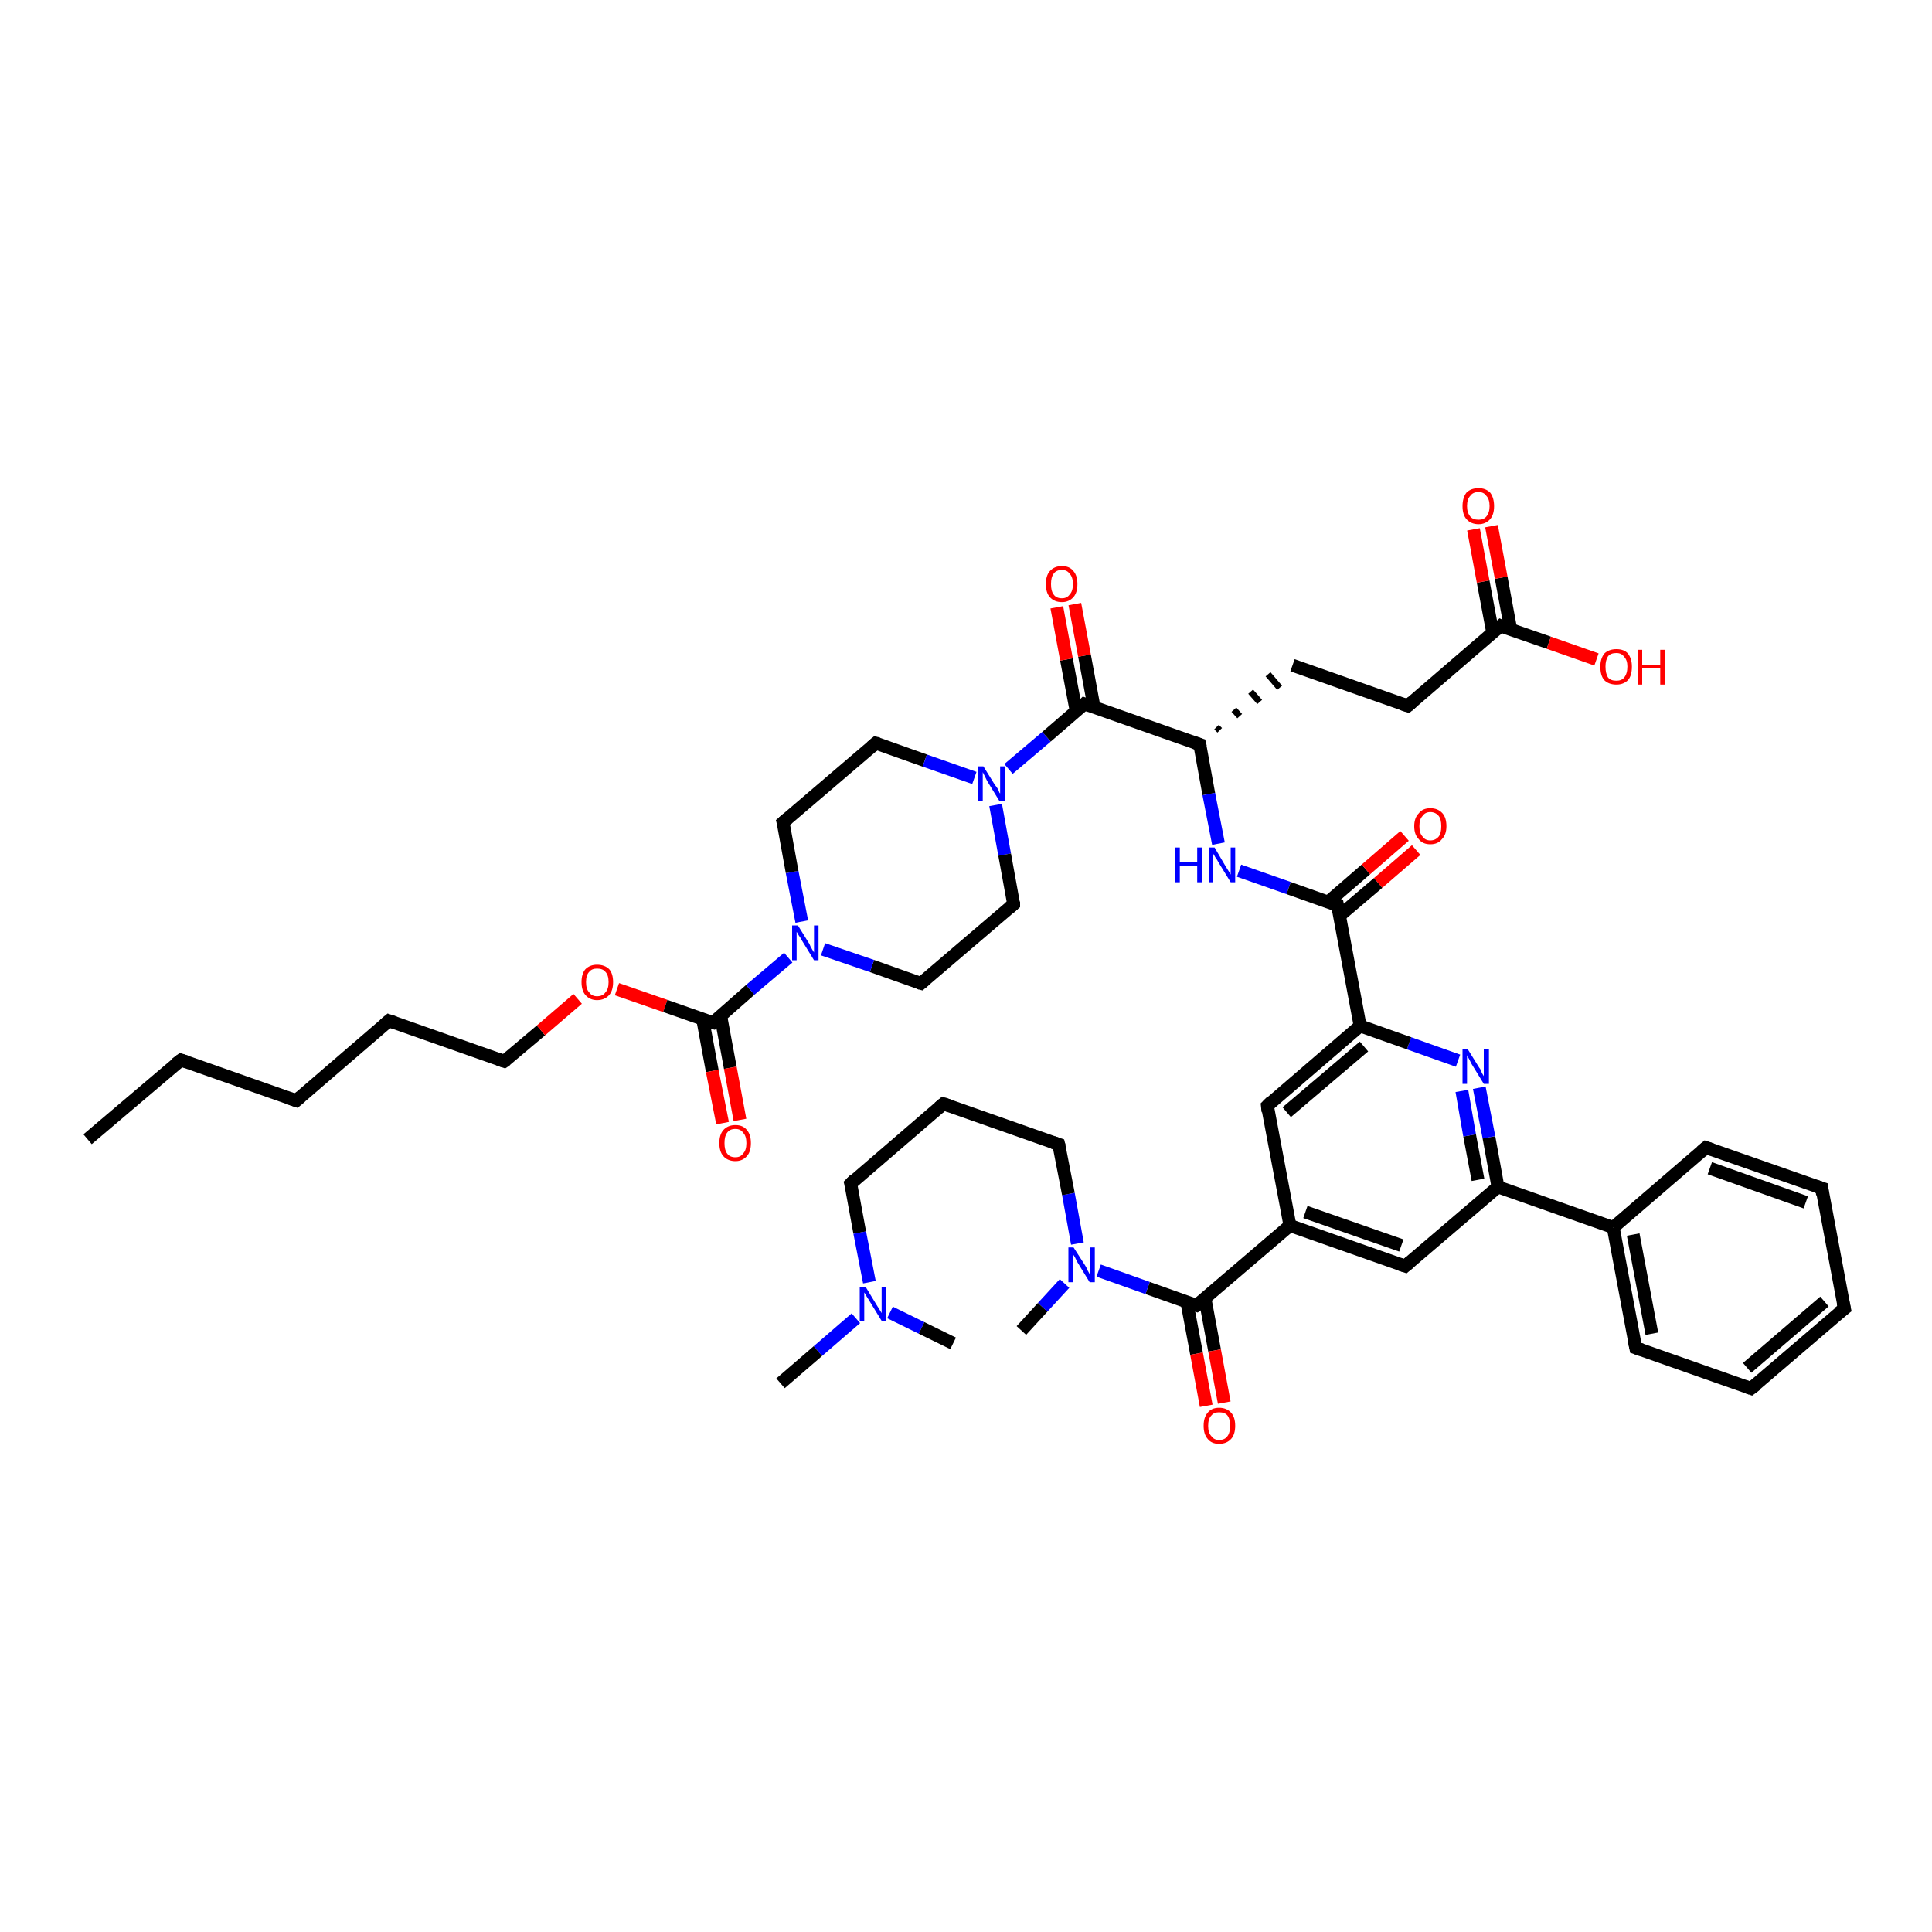 <?xml version='1.0' encoding='iso-8859-1'?>
<svg version='1.1' baseProfile='full'
              xmlns='http://www.w3.org/2000/svg'
                      xmlns:rdkit='http://www.rdkit.org/xml'
                      xmlns:xlink='http://www.w3.org/1999/xlink'
                  xml:space='preserve'
width='300px' height='300px' viewBox='0 0 300 300'>
<!-- END OF HEADER -->
<rect style='opacity:1.0;fill:#FFFFFF;stroke:none' width='300.0' height='300.0' x='0.0' y='0.0'> </rect>
<path class='bond-0 atom-0 atom-1' d='M 13.6,176.9 L 28.1,164.6' style='fill:none;fill-rule:evenodd;stroke:#000000;stroke-width:2.0px;stroke-linecap:butt;stroke-linejoin:miter;stroke-opacity:1' />
<path class='bond-1 atom-1 atom-2' d='M 28.1,164.6 L 46.0,170.9' style='fill:none;fill-rule:evenodd;stroke:#000000;stroke-width:2.0px;stroke-linecap:butt;stroke-linejoin:miter;stroke-opacity:1' />
<path class='bond-2 atom-2 atom-3' d='M 46.0,170.9 L 60.4,158.5' style='fill:none;fill-rule:evenodd;stroke:#000000;stroke-width:2.0px;stroke-linecap:butt;stroke-linejoin:miter;stroke-opacity:1' />
<path class='bond-3 atom-3 atom-4' d='M 60.4,158.5 L 78.3,164.8' style='fill:none;fill-rule:evenodd;stroke:#000000;stroke-width:2.0px;stroke-linecap:butt;stroke-linejoin:miter;stroke-opacity:1' />
<path class='bond-4 atom-4 atom-5' d='M 78.3,164.8 L 84.0,160.0' style='fill:none;fill-rule:evenodd;stroke:#000000;stroke-width:2.0px;stroke-linecap:butt;stroke-linejoin:miter;stroke-opacity:1' />
<path class='bond-4 atom-4 atom-5' d='M 84.0,160.0 L 89.7,155.1' style='fill:none;fill-rule:evenodd;stroke:#FF0000;stroke-width:2.0px;stroke-linecap:butt;stroke-linejoin:miter;stroke-opacity:1' />
<path class='bond-5 atom-5 atom-6' d='M 95.8,153.6 L 103.3,156.2' style='fill:none;fill-rule:evenodd;stroke:#FF0000;stroke-width:2.0px;stroke-linecap:butt;stroke-linejoin:miter;stroke-opacity:1' />
<path class='bond-5 atom-5 atom-6' d='M 103.3,156.2 L 110.7,158.8' style='fill:none;fill-rule:evenodd;stroke:#000000;stroke-width:2.0px;stroke-linecap:butt;stroke-linejoin:miter;stroke-opacity:1' />
<path class='bond-6 atom-6 atom-7' d='M 109.1,158.2 L 110.6,166.3' style='fill:none;fill-rule:evenodd;stroke:#000000;stroke-width:2.0px;stroke-linecap:butt;stroke-linejoin:miter;stroke-opacity:1' />
<path class='bond-6 atom-6 atom-7' d='M 110.6,166.3 L 112.2,174.4' style='fill:none;fill-rule:evenodd;stroke:#FF0000;stroke-width:2.0px;stroke-linecap:butt;stroke-linejoin:miter;stroke-opacity:1' />
<path class='bond-6 atom-6 atom-7' d='M 111.9,157.7 L 113.4,165.8' style='fill:none;fill-rule:evenodd;stroke:#000000;stroke-width:2.0px;stroke-linecap:butt;stroke-linejoin:miter;stroke-opacity:1' />
<path class='bond-6 atom-6 atom-7' d='M 113.4,165.8 L 114.9,173.9' style='fill:none;fill-rule:evenodd;stroke:#FF0000;stroke-width:2.0px;stroke-linecap:butt;stroke-linejoin:miter;stroke-opacity:1' />
<path class='bond-7 atom-6 atom-8' d='M 110.7,158.8 L 116.5,153.7' style='fill:none;fill-rule:evenodd;stroke:#000000;stroke-width:2.0px;stroke-linecap:butt;stroke-linejoin:miter;stroke-opacity:1' />
<path class='bond-7 atom-6 atom-8' d='M 116.5,153.7 L 122.4,148.7' style='fill:none;fill-rule:evenodd;stroke:#0000FF;stroke-width:2.0px;stroke-linecap:butt;stroke-linejoin:miter;stroke-opacity:1' />
<path class='bond-8 atom-8 atom-9' d='M 124.5,143.1 L 123.0,135.4' style='fill:none;fill-rule:evenodd;stroke:#0000FF;stroke-width:2.0px;stroke-linecap:butt;stroke-linejoin:miter;stroke-opacity:1' />
<path class='bond-8 atom-8 atom-9' d='M 123.0,135.4 L 121.6,127.7' style='fill:none;fill-rule:evenodd;stroke:#000000;stroke-width:2.0px;stroke-linecap:butt;stroke-linejoin:miter;stroke-opacity:1' />
<path class='bond-9 atom-9 atom-10' d='M 121.6,127.7 L 136.0,115.4' style='fill:none;fill-rule:evenodd;stroke:#000000;stroke-width:2.0px;stroke-linecap:butt;stroke-linejoin:miter;stroke-opacity:1' />
<path class='bond-10 atom-10 atom-11' d='M 136.0,115.4 L 143.6,118.1' style='fill:none;fill-rule:evenodd;stroke:#000000;stroke-width:2.0px;stroke-linecap:butt;stroke-linejoin:miter;stroke-opacity:1' />
<path class='bond-10 atom-10 atom-11' d='M 143.6,118.1 L 151.3,120.8' style='fill:none;fill-rule:evenodd;stroke:#0000FF;stroke-width:2.0px;stroke-linecap:butt;stroke-linejoin:miter;stroke-opacity:1' />
<path class='bond-11 atom-11 atom-12' d='M 154.6,125.0 L 156.0,132.7' style='fill:none;fill-rule:evenodd;stroke:#0000FF;stroke-width:2.0px;stroke-linecap:butt;stroke-linejoin:miter;stroke-opacity:1' />
<path class='bond-11 atom-11 atom-12' d='M 156.0,132.7 L 157.4,140.4' style='fill:none;fill-rule:evenodd;stroke:#000000;stroke-width:2.0px;stroke-linecap:butt;stroke-linejoin:miter;stroke-opacity:1' />
<path class='bond-12 atom-12 atom-13' d='M 157.4,140.4 L 143.0,152.7' style='fill:none;fill-rule:evenodd;stroke:#000000;stroke-width:2.0px;stroke-linecap:butt;stroke-linejoin:miter;stroke-opacity:1' />
<path class='bond-13 atom-11 atom-14' d='M 156.6,119.4 L 162.5,114.4' style='fill:none;fill-rule:evenodd;stroke:#0000FF;stroke-width:2.0px;stroke-linecap:butt;stroke-linejoin:miter;stroke-opacity:1' />
<path class='bond-13 atom-11 atom-14' d='M 162.5,114.4 L 168.4,109.3' style='fill:none;fill-rule:evenodd;stroke:#000000;stroke-width:2.0px;stroke-linecap:butt;stroke-linejoin:miter;stroke-opacity:1' />
<path class='bond-14 atom-14 atom-15' d='M 169.9,109.9 L 168.4,101.8' style='fill:none;fill-rule:evenodd;stroke:#000000;stroke-width:2.0px;stroke-linecap:butt;stroke-linejoin:miter;stroke-opacity:1' />
<path class='bond-14 atom-14 atom-15' d='M 168.4,101.8 L 166.9,93.8' style='fill:none;fill-rule:evenodd;stroke:#FF0000;stroke-width:2.0px;stroke-linecap:butt;stroke-linejoin:miter;stroke-opacity:1' />
<path class='bond-14 atom-14 atom-15' d='M 167.1,110.4 L 165.6,102.4' style='fill:none;fill-rule:evenodd;stroke:#000000;stroke-width:2.0px;stroke-linecap:butt;stroke-linejoin:miter;stroke-opacity:1' />
<path class='bond-14 atom-14 atom-15' d='M 165.6,102.4 L 164.1,94.3' style='fill:none;fill-rule:evenodd;stroke:#FF0000;stroke-width:2.0px;stroke-linecap:butt;stroke-linejoin:miter;stroke-opacity:1' />
<path class='bond-15 atom-14 atom-16' d='M 168.4,109.3 L 186.3,115.6' style='fill:none;fill-rule:evenodd;stroke:#000000;stroke-width:2.0px;stroke-linecap:butt;stroke-linejoin:miter;stroke-opacity:1' />
<path class='bond-16 atom-16 atom-17' d='M 189.4,113.4 L 188.9,112.9' style='fill:none;fill-rule:evenodd;stroke:#000000;stroke-width:1.0px;stroke-linecap:butt;stroke-linejoin:miter;stroke-opacity:1' />
<path class='bond-16 atom-16 atom-17' d='M 192.5,111.2 L 191.6,110.2' style='fill:none;fill-rule:evenodd;stroke:#000000;stroke-width:1.0px;stroke-linecap:butt;stroke-linejoin:miter;stroke-opacity:1' />
<path class='bond-16 atom-16 atom-17' d='M 195.6,109.0 L 194.2,107.4' style='fill:none;fill-rule:evenodd;stroke:#000000;stroke-width:1.0px;stroke-linecap:butt;stroke-linejoin:miter;stroke-opacity:1' />
<path class='bond-16 atom-16 atom-17' d='M 198.7,106.8 L 196.9,104.7' style='fill:none;fill-rule:evenodd;stroke:#000000;stroke-width:1.0px;stroke-linecap:butt;stroke-linejoin:miter;stroke-opacity:1' />
<path class='bond-17 atom-17 atom-18' d='M 200.7,103.3 L 218.6,109.6' style='fill:none;fill-rule:evenodd;stroke:#000000;stroke-width:2.0px;stroke-linecap:butt;stroke-linejoin:miter;stroke-opacity:1' />
<path class='bond-18 atom-18 atom-19' d='M 218.6,109.6 L 233.0,97.2' style='fill:none;fill-rule:evenodd;stroke:#000000;stroke-width:2.0px;stroke-linecap:butt;stroke-linejoin:miter;stroke-opacity:1' />
<path class='bond-19 atom-19 atom-20' d='M 233.0,97.2 L 240.5,99.8' style='fill:none;fill-rule:evenodd;stroke:#000000;stroke-width:2.0px;stroke-linecap:butt;stroke-linejoin:miter;stroke-opacity:1' />
<path class='bond-19 atom-19 atom-20' d='M 240.5,99.8 L 247.9,102.4' style='fill:none;fill-rule:evenodd;stroke:#FF0000;stroke-width:2.0px;stroke-linecap:butt;stroke-linejoin:miter;stroke-opacity:1' />
<path class='bond-20 atom-19 atom-21' d='M 234.6,97.8 L 233.1,89.7' style='fill:none;fill-rule:evenodd;stroke:#000000;stroke-width:2.0px;stroke-linecap:butt;stroke-linejoin:miter;stroke-opacity:1' />
<path class='bond-20 atom-19 atom-21' d='M 233.1,89.7 L 231.6,81.7' style='fill:none;fill-rule:evenodd;stroke:#FF0000;stroke-width:2.0px;stroke-linecap:butt;stroke-linejoin:miter;stroke-opacity:1' />
<path class='bond-20 atom-19 atom-21' d='M 231.8,98.3 L 230.3,90.3' style='fill:none;fill-rule:evenodd;stroke:#000000;stroke-width:2.0px;stroke-linecap:butt;stroke-linejoin:miter;stroke-opacity:1' />
<path class='bond-20 atom-19 atom-21' d='M 230.3,90.3 L 228.8,82.2' style='fill:none;fill-rule:evenodd;stroke:#FF0000;stroke-width:2.0px;stroke-linecap:butt;stroke-linejoin:miter;stroke-opacity:1' />
<path class='bond-21 atom-16 atom-22' d='M 186.3,115.6 L 187.7,123.3' style='fill:none;fill-rule:evenodd;stroke:#000000;stroke-width:2.0px;stroke-linecap:butt;stroke-linejoin:miter;stroke-opacity:1' />
<path class='bond-21 atom-16 atom-22' d='M 187.7,123.3 L 189.2,131.0' style='fill:none;fill-rule:evenodd;stroke:#0000FF;stroke-width:2.0px;stroke-linecap:butt;stroke-linejoin:miter;stroke-opacity:1' />
<path class='bond-22 atom-22 atom-23' d='M 192.4,135.2 L 200.1,137.9' style='fill:none;fill-rule:evenodd;stroke:#0000FF;stroke-width:2.0px;stroke-linecap:butt;stroke-linejoin:miter;stroke-opacity:1' />
<path class='bond-22 atom-22 atom-23' d='M 200.1,137.9 L 207.7,140.6' style='fill:none;fill-rule:evenodd;stroke:#000000;stroke-width:2.0px;stroke-linecap:butt;stroke-linejoin:miter;stroke-opacity:1' />
<path class='bond-23 atom-23 atom-24' d='M 208.0,142.2 L 214.0,137.1' style='fill:none;fill-rule:evenodd;stroke:#000000;stroke-width:2.0px;stroke-linecap:butt;stroke-linejoin:miter;stroke-opacity:1' />
<path class='bond-23 atom-23 atom-24' d='M 214.0,137.1 L 219.9,132.0' style='fill:none;fill-rule:evenodd;stroke:#FF0000;stroke-width:2.0px;stroke-linecap:butt;stroke-linejoin:miter;stroke-opacity:1' />
<path class='bond-23 atom-23 atom-24' d='M 206.2,140.1 L 212.1,135.0' style='fill:none;fill-rule:evenodd;stroke:#000000;stroke-width:2.0px;stroke-linecap:butt;stroke-linejoin:miter;stroke-opacity:1' />
<path class='bond-23 atom-23 atom-24' d='M 212.1,135.0 L 218.1,129.8' style='fill:none;fill-rule:evenodd;stroke:#FF0000;stroke-width:2.0px;stroke-linecap:butt;stroke-linejoin:miter;stroke-opacity:1' />
<path class='bond-24 atom-23 atom-25' d='M 207.7,140.6 L 211.2,159.3' style='fill:none;fill-rule:evenodd;stroke:#000000;stroke-width:2.0px;stroke-linecap:butt;stroke-linejoin:miter;stroke-opacity:1' />
<path class='bond-25 atom-25 atom-26' d='M 211.2,159.3 L 196.8,171.7' style='fill:none;fill-rule:evenodd;stroke:#000000;stroke-width:2.0px;stroke-linecap:butt;stroke-linejoin:miter;stroke-opacity:1' />
<path class='bond-25 atom-25 atom-26' d='M 211.8,162.5 L 199.8,172.7' style='fill:none;fill-rule:evenodd;stroke:#000000;stroke-width:2.0px;stroke-linecap:butt;stroke-linejoin:miter;stroke-opacity:1' />
<path class='bond-26 atom-26 atom-27' d='M 196.8,171.7 L 200.3,190.3' style='fill:none;fill-rule:evenodd;stroke:#000000;stroke-width:2.0px;stroke-linecap:butt;stroke-linejoin:miter;stroke-opacity:1' />
<path class='bond-27 atom-27 atom-28' d='M 200.3,190.3 L 218.2,196.6' style='fill:none;fill-rule:evenodd;stroke:#000000;stroke-width:2.0px;stroke-linecap:butt;stroke-linejoin:miter;stroke-opacity:1' />
<path class='bond-27 atom-27 atom-28' d='M 202.7,188.2 L 217.6,193.4' style='fill:none;fill-rule:evenodd;stroke:#000000;stroke-width:2.0px;stroke-linecap:butt;stroke-linejoin:miter;stroke-opacity:1' />
<path class='bond-28 atom-28 atom-29' d='M 218.2,196.6 L 232.6,184.3' style='fill:none;fill-rule:evenodd;stroke:#000000;stroke-width:2.0px;stroke-linecap:butt;stroke-linejoin:miter;stroke-opacity:1' />
<path class='bond-29 atom-29 atom-30' d='M 232.6,184.3 L 231.2,176.6' style='fill:none;fill-rule:evenodd;stroke:#000000;stroke-width:2.0px;stroke-linecap:butt;stroke-linejoin:miter;stroke-opacity:1' />
<path class='bond-29 atom-29 atom-30' d='M 231.2,176.6 L 229.7,168.9' style='fill:none;fill-rule:evenodd;stroke:#0000FF;stroke-width:2.0px;stroke-linecap:butt;stroke-linejoin:miter;stroke-opacity:1' />
<path class='bond-29 atom-29 atom-30' d='M 229.5,183.2 L 228.2,176.3' style='fill:none;fill-rule:evenodd;stroke:#000000;stroke-width:2.0px;stroke-linecap:butt;stroke-linejoin:miter;stroke-opacity:1' />
<path class='bond-29 atom-29 atom-30' d='M 228.2,176.3 L 227.0,169.4' style='fill:none;fill-rule:evenodd;stroke:#0000FF;stroke-width:2.0px;stroke-linecap:butt;stroke-linejoin:miter;stroke-opacity:1' />
<path class='bond-30 atom-29 atom-31' d='M 232.6,184.3 L 250.5,190.6' style='fill:none;fill-rule:evenodd;stroke:#000000;stroke-width:2.0px;stroke-linecap:butt;stroke-linejoin:miter;stroke-opacity:1' />
<path class='bond-31 atom-31 atom-32' d='M 250.5,190.6 L 254.0,209.3' style='fill:none;fill-rule:evenodd;stroke:#000000;stroke-width:2.0px;stroke-linecap:butt;stroke-linejoin:miter;stroke-opacity:1' />
<path class='bond-31 atom-31 atom-32' d='M 253.6,191.7 L 256.5,207.1' style='fill:none;fill-rule:evenodd;stroke:#000000;stroke-width:2.0px;stroke-linecap:butt;stroke-linejoin:miter;stroke-opacity:1' />
<path class='bond-32 atom-32 atom-33' d='M 254.0,209.3 L 271.9,215.6' style='fill:none;fill-rule:evenodd;stroke:#000000;stroke-width:2.0px;stroke-linecap:butt;stroke-linejoin:miter;stroke-opacity:1' />
<path class='bond-33 atom-33 atom-34' d='M 271.9,215.6 L 286.4,203.2' style='fill:none;fill-rule:evenodd;stroke:#000000;stroke-width:2.0px;stroke-linecap:butt;stroke-linejoin:miter;stroke-opacity:1' />
<path class='bond-33 atom-33 atom-34' d='M 271.3,212.4 L 283.3,202.1' style='fill:none;fill-rule:evenodd;stroke:#000000;stroke-width:2.0px;stroke-linecap:butt;stroke-linejoin:miter;stroke-opacity:1' />
<path class='bond-34 atom-34 atom-35' d='M 286.4,203.2 L 282.9,184.5' style='fill:none;fill-rule:evenodd;stroke:#000000;stroke-width:2.0px;stroke-linecap:butt;stroke-linejoin:miter;stroke-opacity:1' />
<path class='bond-35 atom-35 atom-36' d='M 282.9,184.5 L 264.9,178.2' style='fill:none;fill-rule:evenodd;stroke:#000000;stroke-width:2.0px;stroke-linecap:butt;stroke-linejoin:miter;stroke-opacity:1' />
<path class='bond-35 atom-35 atom-36' d='M 280.4,186.7 L 265.5,181.4' style='fill:none;fill-rule:evenodd;stroke:#000000;stroke-width:2.0px;stroke-linecap:butt;stroke-linejoin:miter;stroke-opacity:1' />
<path class='bond-36 atom-27 atom-37' d='M 200.3,190.3 L 185.8,202.7' style='fill:none;fill-rule:evenodd;stroke:#000000;stroke-width:2.0px;stroke-linecap:butt;stroke-linejoin:miter;stroke-opacity:1' />
<path class='bond-37 atom-37 atom-38' d='M 184.3,202.2 L 185.8,210.2' style='fill:none;fill-rule:evenodd;stroke:#000000;stroke-width:2.0px;stroke-linecap:butt;stroke-linejoin:miter;stroke-opacity:1' />
<path class='bond-37 atom-37 atom-38' d='M 185.8,210.2 L 187.3,218.3' style='fill:none;fill-rule:evenodd;stroke:#FF0000;stroke-width:2.0px;stroke-linecap:butt;stroke-linejoin:miter;stroke-opacity:1' />
<path class='bond-37 atom-37 atom-38' d='M 187.1,201.6 L 188.6,209.7' style='fill:none;fill-rule:evenodd;stroke:#000000;stroke-width:2.0px;stroke-linecap:butt;stroke-linejoin:miter;stroke-opacity:1' />
<path class='bond-37 atom-37 atom-38' d='M 188.6,209.7 L 190.1,217.8' style='fill:none;fill-rule:evenodd;stroke:#FF0000;stroke-width:2.0px;stroke-linecap:butt;stroke-linejoin:miter;stroke-opacity:1' />
<path class='bond-38 atom-37 atom-39' d='M 185.8,202.7 L 178.2,200.0' style='fill:none;fill-rule:evenodd;stroke:#000000;stroke-width:2.0px;stroke-linecap:butt;stroke-linejoin:miter;stroke-opacity:1' />
<path class='bond-38 atom-37 atom-39' d='M 178.2,200.0 L 170.6,197.3' style='fill:none;fill-rule:evenodd;stroke:#0000FF;stroke-width:2.0px;stroke-linecap:butt;stroke-linejoin:miter;stroke-opacity:1' />
<path class='bond-39 atom-39 atom-40' d='M 165.3,199.3 L 161.9,203.0' style='fill:none;fill-rule:evenodd;stroke:#0000FF;stroke-width:2.0px;stroke-linecap:butt;stroke-linejoin:miter;stroke-opacity:1' />
<path class='bond-39 atom-39 atom-40' d='M 161.9,203.0 L 158.6,206.6' style='fill:none;fill-rule:evenodd;stroke:#000000;stroke-width:2.0px;stroke-linecap:butt;stroke-linejoin:miter;stroke-opacity:1' />
<path class='bond-40 atom-39 atom-41' d='M 167.3,193.1 L 165.9,185.4' style='fill:none;fill-rule:evenodd;stroke:#0000FF;stroke-width:2.0px;stroke-linecap:butt;stroke-linejoin:miter;stroke-opacity:1' />
<path class='bond-40 atom-39 atom-41' d='M 165.9,185.4 L 164.4,177.7' style='fill:none;fill-rule:evenodd;stroke:#000000;stroke-width:2.0px;stroke-linecap:butt;stroke-linejoin:miter;stroke-opacity:1' />
<path class='bond-41 atom-41 atom-42' d='M 164.4,177.7 L 146.5,171.4' style='fill:none;fill-rule:evenodd;stroke:#000000;stroke-width:2.0px;stroke-linecap:butt;stroke-linejoin:miter;stroke-opacity:1' />
<path class='bond-42 atom-42 atom-43' d='M 146.5,171.4 L 132.1,183.8' style='fill:none;fill-rule:evenodd;stroke:#000000;stroke-width:2.0px;stroke-linecap:butt;stroke-linejoin:miter;stroke-opacity:1' />
<path class='bond-43 atom-43 atom-44' d='M 132.1,183.8 L 133.5,191.4' style='fill:none;fill-rule:evenodd;stroke:#000000;stroke-width:2.0px;stroke-linecap:butt;stroke-linejoin:miter;stroke-opacity:1' />
<path class='bond-43 atom-43 atom-44' d='M 133.5,191.4 L 135.0,199.1' style='fill:none;fill-rule:evenodd;stroke:#0000FF;stroke-width:2.0px;stroke-linecap:butt;stroke-linejoin:miter;stroke-opacity:1' />
<path class='bond-44 atom-44 atom-45' d='M 132.9,204.7 L 127.0,209.8' style='fill:none;fill-rule:evenodd;stroke:#0000FF;stroke-width:2.0px;stroke-linecap:butt;stroke-linejoin:miter;stroke-opacity:1' />
<path class='bond-44 atom-44 atom-45' d='M 127.0,209.8 L 121.2,214.8' style='fill:none;fill-rule:evenodd;stroke:#000000;stroke-width:2.0px;stroke-linecap:butt;stroke-linejoin:miter;stroke-opacity:1' />
<path class='bond-45 atom-44 atom-46' d='M 138.2,203.8 L 143.1,206.2' style='fill:none;fill-rule:evenodd;stroke:#0000FF;stroke-width:2.0px;stroke-linecap:butt;stroke-linejoin:miter;stroke-opacity:1' />
<path class='bond-45 atom-44 atom-46' d='M 143.1,206.2 L 148.0,208.6' style='fill:none;fill-rule:evenodd;stroke:#000000;stroke-width:2.0px;stroke-linecap:butt;stroke-linejoin:miter;stroke-opacity:1' />
<path class='bond-46 atom-13 atom-8' d='M 143.0,152.7 L 135.4,150.0' style='fill:none;fill-rule:evenodd;stroke:#000000;stroke-width:2.0px;stroke-linecap:butt;stroke-linejoin:miter;stroke-opacity:1' />
<path class='bond-46 atom-13 atom-8' d='M 135.4,150.0 L 127.8,147.4' style='fill:none;fill-rule:evenodd;stroke:#0000FF;stroke-width:2.0px;stroke-linecap:butt;stroke-linejoin:miter;stroke-opacity:1' />
<path class='bond-47 atom-30 atom-25' d='M 226.4,164.7 L 218.8,162.0' style='fill:none;fill-rule:evenodd;stroke:#0000FF;stroke-width:2.0px;stroke-linecap:butt;stroke-linejoin:miter;stroke-opacity:1' />
<path class='bond-47 atom-30 atom-25' d='M 218.8,162.0 L 211.2,159.3' style='fill:none;fill-rule:evenodd;stroke:#000000;stroke-width:2.0px;stroke-linecap:butt;stroke-linejoin:miter;stroke-opacity:1' />
<path class='bond-48 atom-36 atom-31' d='M 264.9,178.2 L 250.5,190.6' style='fill:none;fill-rule:evenodd;stroke:#000000;stroke-width:2.0px;stroke-linecap:butt;stroke-linejoin:miter;stroke-opacity:1' />
<path d='M 27.3,165.2 L 28.1,164.6 L 29.0,164.9' style='fill:none;stroke:#000000;stroke-width:2.0px;stroke-linecap:butt;stroke-linejoin:miter;stroke-opacity:1;' />
<path d='M 45.1,170.6 L 46.0,170.9 L 46.7,170.3' style='fill:none;stroke:#000000;stroke-width:2.0px;stroke-linecap:butt;stroke-linejoin:miter;stroke-opacity:1;' />
<path d='M 59.7,159.1 L 60.4,158.5 L 61.3,158.8' style='fill:none;stroke:#000000;stroke-width:2.0px;stroke-linecap:butt;stroke-linejoin:miter;stroke-opacity:1;' />
<path d='M 77.4,164.5 L 78.3,164.8 L 78.6,164.6' style='fill:none;stroke:#000000;stroke-width:2.0px;stroke-linecap:butt;stroke-linejoin:miter;stroke-opacity:1;' />
<path d='M 110.3,158.7 L 110.7,158.8 L 111.0,158.5' style='fill:none;stroke:#000000;stroke-width:2.0px;stroke-linecap:butt;stroke-linejoin:miter;stroke-opacity:1;' />
<path d='M 121.7,128.1 L 121.6,127.7 L 122.3,127.1' style='fill:none;stroke:#000000;stroke-width:2.0px;stroke-linecap:butt;stroke-linejoin:miter;stroke-opacity:1;' />
<path d='M 135.3,116.0 L 136.0,115.4 L 136.4,115.5' style='fill:none;stroke:#000000;stroke-width:2.0px;stroke-linecap:butt;stroke-linejoin:miter;stroke-opacity:1;' />
<path d='M 157.4,140.0 L 157.4,140.4 L 156.7,141.0' style='fill:none;stroke:#000000;stroke-width:2.0px;stroke-linecap:butt;stroke-linejoin:miter;stroke-opacity:1;' />
<path d='M 143.7,152.1 L 143.0,152.7 L 142.6,152.6' style='fill:none;stroke:#000000;stroke-width:2.0px;stroke-linecap:butt;stroke-linejoin:miter;stroke-opacity:1;' />
<path d='M 168.1,109.6 L 168.4,109.3 L 169.3,109.6' style='fill:none;stroke:#000000;stroke-width:2.0px;stroke-linecap:butt;stroke-linejoin:miter;stroke-opacity:1;' />
<path d='M 185.4,115.3 L 186.3,115.6 L 186.4,116.0' style='fill:none;stroke:#000000;stroke-width:2.0px;stroke-linecap:butt;stroke-linejoin:miter;stroke-opacity:1;' />
<path d='M 217.7,109.3 L 218.6,109.6 L 219.3,109.0' style='fill:none;stroke:#000000;stroke-width:2.0px;stroke-linecap:butt;stroke-linejoin:miter;stroke-opacity:1;' />
<path d='M 232.3,97.8 L 233.0,97.2 L 233.4,97.4' style='fill:none;stroke:#000000;stroke-width:2.0px;stroke-linecap:butt;stroke-linejoin:miter;stroke-opacity:1;' />
<path d='M 207.3,140.5 L 207.7,140.6 L 207.9,141.6' style='fill:none;stroke:#000000;stroke-width:2.0px;stroke-linecap:butt;stroke-linejoin:miter;stroke-opacity:1;' />
<path d='M 197.5,171.0 L 196.8,171.7 L 196.9,172.6' style='fill:none;stroke:#000000;stroke-width:2.0px;stroke-linecap:butt;stroke-linejoin:miter;stroke-opacity:1;' />
<path d='M 217.3,196.3 L 218.2,196.6 L 218.9,196.0' style='fill:none;stroke:#000000;stroke-width:2.0px;stroke-linecap:butt;stroke-linejoin:miter;stroke-opacity:1;' />
<path d='M 253.8,208.3 L 254.0,209.3 L 254.9,209.6' style='fill:none;stroke:#000000;stroke-width:2.0px;stroke-linecap:butt;stroke-linejoin:miter;stroke-opacity:1;' />
<path d='M 271.0,215.3 L 271.9,215.6 L 272.7,215.0' style='fill:none;stroke:#000000;stroke-width:2.0px;stroke-linecap:butt;stroke-linejoin:miter;stroke-opacity:1;' />
<path d='M 285.6,203.8 L 286.4,203.2 L 286.2,202.3' style='fill:none;stroke:#000000;stroke-width:2.0px;stroke-linecap:butt;stroke-linejoin:miter;stroke-opacity:1;' />
<path d='M 283.0,185.5 L 282.9,184.5 L 282.0,184.2' style='fill:none;stroke:#000000;stroke-width:2.0px;stroke-linecap:butt;stroke-linejoin:miter;stroke-opacity:1;' />
<path d='M 265.8,178.5 L 264.9,178.2 L 264.2,178.8' style='fill:none;stroke:#000000;stroke-width:2.0px;stroke-linecap:butt;stroke-linejoin:miter;stroke-opacity:1;' />
<path d='M 186.6,202.1 L 185.8,202.7 L 185.5,202.6' style='fill:none;stroke:#000000;stroke-width:2.0px;stroke-linecap:butt;stroke-linejoin:miter;stroke-opacity:1;' />
<path d='M 164.5,178.1 L 164.4,177.7 L 163.5,177.4' style='fill:none;stroke:#000000;stroke-width:2.0px;stroke-linecap:butt;stroke-linejoin:miter;stroke-opacity:1;' />
<path d='M 147.4,171.7 L 146.5,171.4 L 145.8,172.0' style='fill:none;stroke:#000000;stroke-width:2.0px;stroke-linecap:butt;stroke-linejoin:miter;stroke-opacity:1;' />
<path d='M 132.8,183.1 L 132.1,183.8 L 132.2,184.2' style='fill:none;stroke:#000000;stroke-width:2.0px;stroke-linecap:butt;stroke-linejoin:miter;stroke-opacity:1;' />
<path class='atom-5' d='M 90.3 152.5
Q 90.3 151.2, 90.9 150.5
Q 91.6 149.8, 92.7 149.8
Q 93.9 149.8, 94.6 150.5
Q 95.2 151.2, 95.2 152.5
Q 95.2 153.8, 94.6 154.5
Q 93.9 155.3, 92.7 155.3
Q 91.6 155.3, 90.9 154.5
Q 90.3 153.8, 90.3 152.5
M 92.7 154.7
Q 93.6 154.7, 94.0 154.1
Q 94.5 153.6, 94.5 152.5
Q 94.5 151.4, 94.0 150.9
Q 93.6 150.4, 92.7 150.4
Q 91.9 150.4, 91.5 150.9
Q 91.0 151.4, 91.0 152.5
Q 91.0 153.6, 91.5 154.1
Q 91.9 154.7, 92.7 154.7
' fill='#FF0000'/>
<path class='atom-7' d='M 111.7 177.5
Q 111.7 176.2, 112.3 175.5
Q 113.0 174.7, 114.2 174.7
Q 115.4 174.7, 116.0 175.5
Q 116.6 176.2, 116.6 177.5
Q 116.6 178.8, 116.0 179.5
Q 115.3 180.3, 114.2 180.3
Q 113.0 180.3, 112.3 179.5
Q 111.7 178.8, 111.7 177.5
M 114.2 179.7
Q 115.0 179.7, 115.4 179.1
Q 115.9 178.6, 115.9 177.5
Q 115.9 176.4, 115.4 175.9
Q 115.0 175.3, 114.2 175.3
Q 113.3 175.3, 112.9 175.9
Q 112.5 176.4, 112.5 177.5
Q 112.5 178.6, 112.9 179.1
Q 113.3 179.7, 114.2 179.7
' fill='#FF0000'/>
<path class='atom-8' d='M 123.9 143.7
L 125.7 146.6
Q 125.8 146.9, 126.1 147.4
Q 126.4 147.9, 126.4 147.9
L 126.4 143.7
L 127.1 143.7
L 127.1 149.1
L 126.4 149.1
L 124.5 146.0
Q 124.3 145.6, 124.0 145.2
Q 123.8 144.8, 123.7 144.7
L 123.7 149.1
L 123.0 149.1
L 123.0 143.7
L 123.9 143.7
' fill='#0000FF'/>
<path class='atom-11' d='M 152.7 119.0
L 154.5 121.9
Q 154.7 122.1, 155.0 122.6
Q 155.2 123.2, 155.3 123.2
L 155.3 119.0
L 156.0 119.0
L 156.0 124.4
L 155.2 124.4
L 153.3 121.3
Q 153.1 120.9, 152.9 120.5
Q 152.7 120.1, 152.6 119.9
L 152.6 124.4
L 151.9 124.4
L 151.9 119.0
L 152.7 119.0
' fill='#0000FF'/>
<path class='atom-15' d='M 162.4 90.7
Q 162.4 89.4, 163.0 88.7
Q 163.7 87.9, 164.9 87.9
Q 166.1 87.9, 166.7 88.7
Q 167.3 89.4, 167.3 90.7
Q 167.3 92.0, 166.7 92.7
Q 166.0 93.5, 164.9 93.5
Q 163.7 93.5, 163.0 92.7
Q 162.4 92.0, 162.4 90.7
M 164.9 92.9
Q 165.7 92.9, 166.1 92.3
Q 166.6 91.8, 166.6 90.7
Q 166.6 89.6, 166.1 89.1
Q 165.7 88.5, 164.9 88.5
Q 164.0 88.5, 163.6 89.1
Q 163.2 89.6, 163.2 90.7
Q 163.2 91.8, 163.6 92.3
Q 164.0 92.9, 164.9 92.9
' fill='#FF0000'/>
<path class='atom-20' d='M 248.5 103.5
Q 248.5 102.3, 249.1 101.5
Q 249.8 100.8, 251.0 100.8
Q 252.2 100.8, 252.8 101.5
Q 253.4 102.3, 253.4 103.5
Q 253.4 104.9, 252.8 105.6
Q 252.1 106.3, 251.0 106.3
Q 249.8 106.3, 249.1 105.6
Q 248.5 104.9, 248.5 103.5
M 251.0 105.7
Q 251.8 105.7, 252.2 105.2
Q 252.7 104.6, 252.7 103.5
Q 252.7 102.5, 252.2 102.0
Q 251.8 101.4, 251.0 101.4
Q 250.1 101.4, 249.7 101.9
Q 249.3 102.5, 249.3 103.5
Q 249.3 104.6, 249.7 105.2
Q 250.1 105.7, 251.0 105.7
' fill='#FF0000'/>
<path class='atom-20' d='M 254.3 100.9
L 255.0 100.9
L 255.0 103.2
L 257.8 103.2
L 257.8 100.9
L 258.5 100.9
L 258.5 106.3
L 257.8 106.3
L 257.8 103.8
L 255.0 103.8
L 255.0 106.3
L 254.3 106.3
L 254.3 100.9
' fill='#FF0000'/>
<path class='atom-21' d='M 227.1 78.6
Q 227.1 77.3, 227.7 76.5
Q 228.4 75.8, 229.6 75.8
Q 230.7 75.8, 231.4 76.5
Q 232.0 77.3, 232.0 78.6
Q 232.0 79.9, 231.4 80.6
Q 230.7 81.4, 229.6 81.4
Q 228.4 81.4, 227.7 80.6
Q 227.1 79.9, 227.1 78.6
M 229.6 80.7
Q 230.4 80.7, 230.8 80.2
Q 231.3 79.6, 231.3 78.6
Q 231.3 77.5, 230.8 77.0
Q 230.4 76.4, 229.6 76.4
Q 228.7 76.4, 228.3 77.0
Q 227.8 77.5, 227.8 78.6
Q 227.8 79.6, 228.3 80.2
Q 228.7 80.7, 229.6 80.7
' fill='#FF0000'/>
<path class='atom-22' d='M 182.5 131.6
L 183.2 131.6
L 183.2 133.9
L 185.9 133.9
L 185.9 131.6
L 186.7 131.6
L 186.7 137.0
L 185.9 137.0
L 185.9 134.5
L 183.2 134.5
L 183.2 137.0
L 182.5 137.0
L 182.5 131.6
' fill='#0000FF'/>
<path class='atom-22' d='M 188.6 131.6
L 190.3 134.5
Q 190.5 134.8, 190.8 135.3
Q 191.1 135.8, 191.1 135.8
L 191.1 131.6
L 191.8 131.6
L 191.8 137.0
L 191.1 137.0
L 189.2 133.9
Q 189.0 133.5, 188.7 133.1
Q 188.5 132.7, 188.4 132.6
L 188.4 137.0
L 187.7 137.0
L 187.7 131.6
L 188.6 131.6
' fill='#0000FF'/>
<path class='atom-24' d='M 219.6 128.3
Q 219.6 127.0, 220.3 126.3
Q 220.9 125.5, 222.1 125.5
Q 223.3 125.5, 224.0 126.3
Q 224.6 127.0, 224.6 128.3
Q 224.6 129.6, 223.9 130.3
Q 223.3 131.1, 222.1 131.1
Q 220.9 131.1, 220.3 130.3
Q 219.6 129.6, 219.6 128.3
M 222.1 130.5
Q 222.9 130.5, 223.4 129.9
Q 223.8 129.4, 223.8 128.3
Q 223.8 127.2, 223.4 126.7
Q 222.9 126.1, 222.1 126.1
Q 221.3 126.1, 220.9 126.7
Q 220.4 127.2, 220.4 128.3
Q 220.4 129.4, 220.9 129.9
Q 221.3 130.5, 222.1 130.5
' fill='#FF0000'/>
<path class='atom-30' d='M 227.9 162.9
L 229.7 165.8
Q 229.9 166.0, 230.1 166.6
Q 230.4 167.1, 230.4 167.1
L 230.4 162.9
L 231.2 162.9
L 231.2 168.3
L 230.4 168.3
L 228.5 165.2
Q 228.3 164.8, 228.1 164.4
Q 227.8 164.0, 227.8 163.8
L 227.8 168.3
L 227.1 168.3
L 227.1 162.9
L 227.9 162.9
' fill='#0000FF'/>
<path class='atom-38' d='M 186.9 221.4
Q 186.9 220.1, 187.5 219.4
Q 188.1 218.6, 189.3 218.6
Q 190.5 218.6, 191.2 219.4
Q 191.8 220.1, 191.8 221.4
Q 191.8 222.7, 191.2 223.4
Q 190.5 224.2, 189.3 224.2
Q 188.1 224.2, 187.5 223.4
Q 186.9 222.7, 186.9 221.4
M 189.3 223.6
Q 190.2 223.6, 190.6 223.0
Q 191.0 222.5, 191.0 221.4
Q 191.0 220.3, 190.6 219.8
Q 190.2 219.3, 189.3 219.3
Q 188.5 219.3, 188.1 219.8
Q 187.6 220.3, 187.6 221.4
Q 187.6 222.5, 188.1 223.0
Q 188.5 223.6, 189.3 223.6
' fill='#FF0000'/>
<path class='atom-39' d='M 166.7 193.7
L 168.5 196.5
Q 168.7 196.8, 168.9 197.3
Q 169.2 197.8, 169.2 197.9
L 169.2 193.7
L 170.0 193.7
L 170.0 199.1
L 169.2 199.1
L 167.3 196.0
Q 167.1 195.6, 166.9 195.2
Q 166.6 194.8, 166.6 194.6
L 166.6 199.1
L 165.9 199.1
L 165.9 193.7
L 166.7 193.7
' fill='#0000FF'/>
<path class='atom-44' d='M 134.4 199.8
L 136.1 202.6
Q 136.3 202.9, 136.6 203.4
Q 136.9 203.9, 136.9 203.9
L 136.9 199.8
L 137.6 199.8
L 137.6 205.1
L 136.9 205.1
L 135.0 202.0
Q 134.8 201.7, 134.5 201.2
Q 134.3 200.8, 134.2 200.7
L 134.2 205.1
L 133.5 205.1
L 133.5 199.8
L 134.4 199.8
' fill='#0000FF'/>
</svg>
